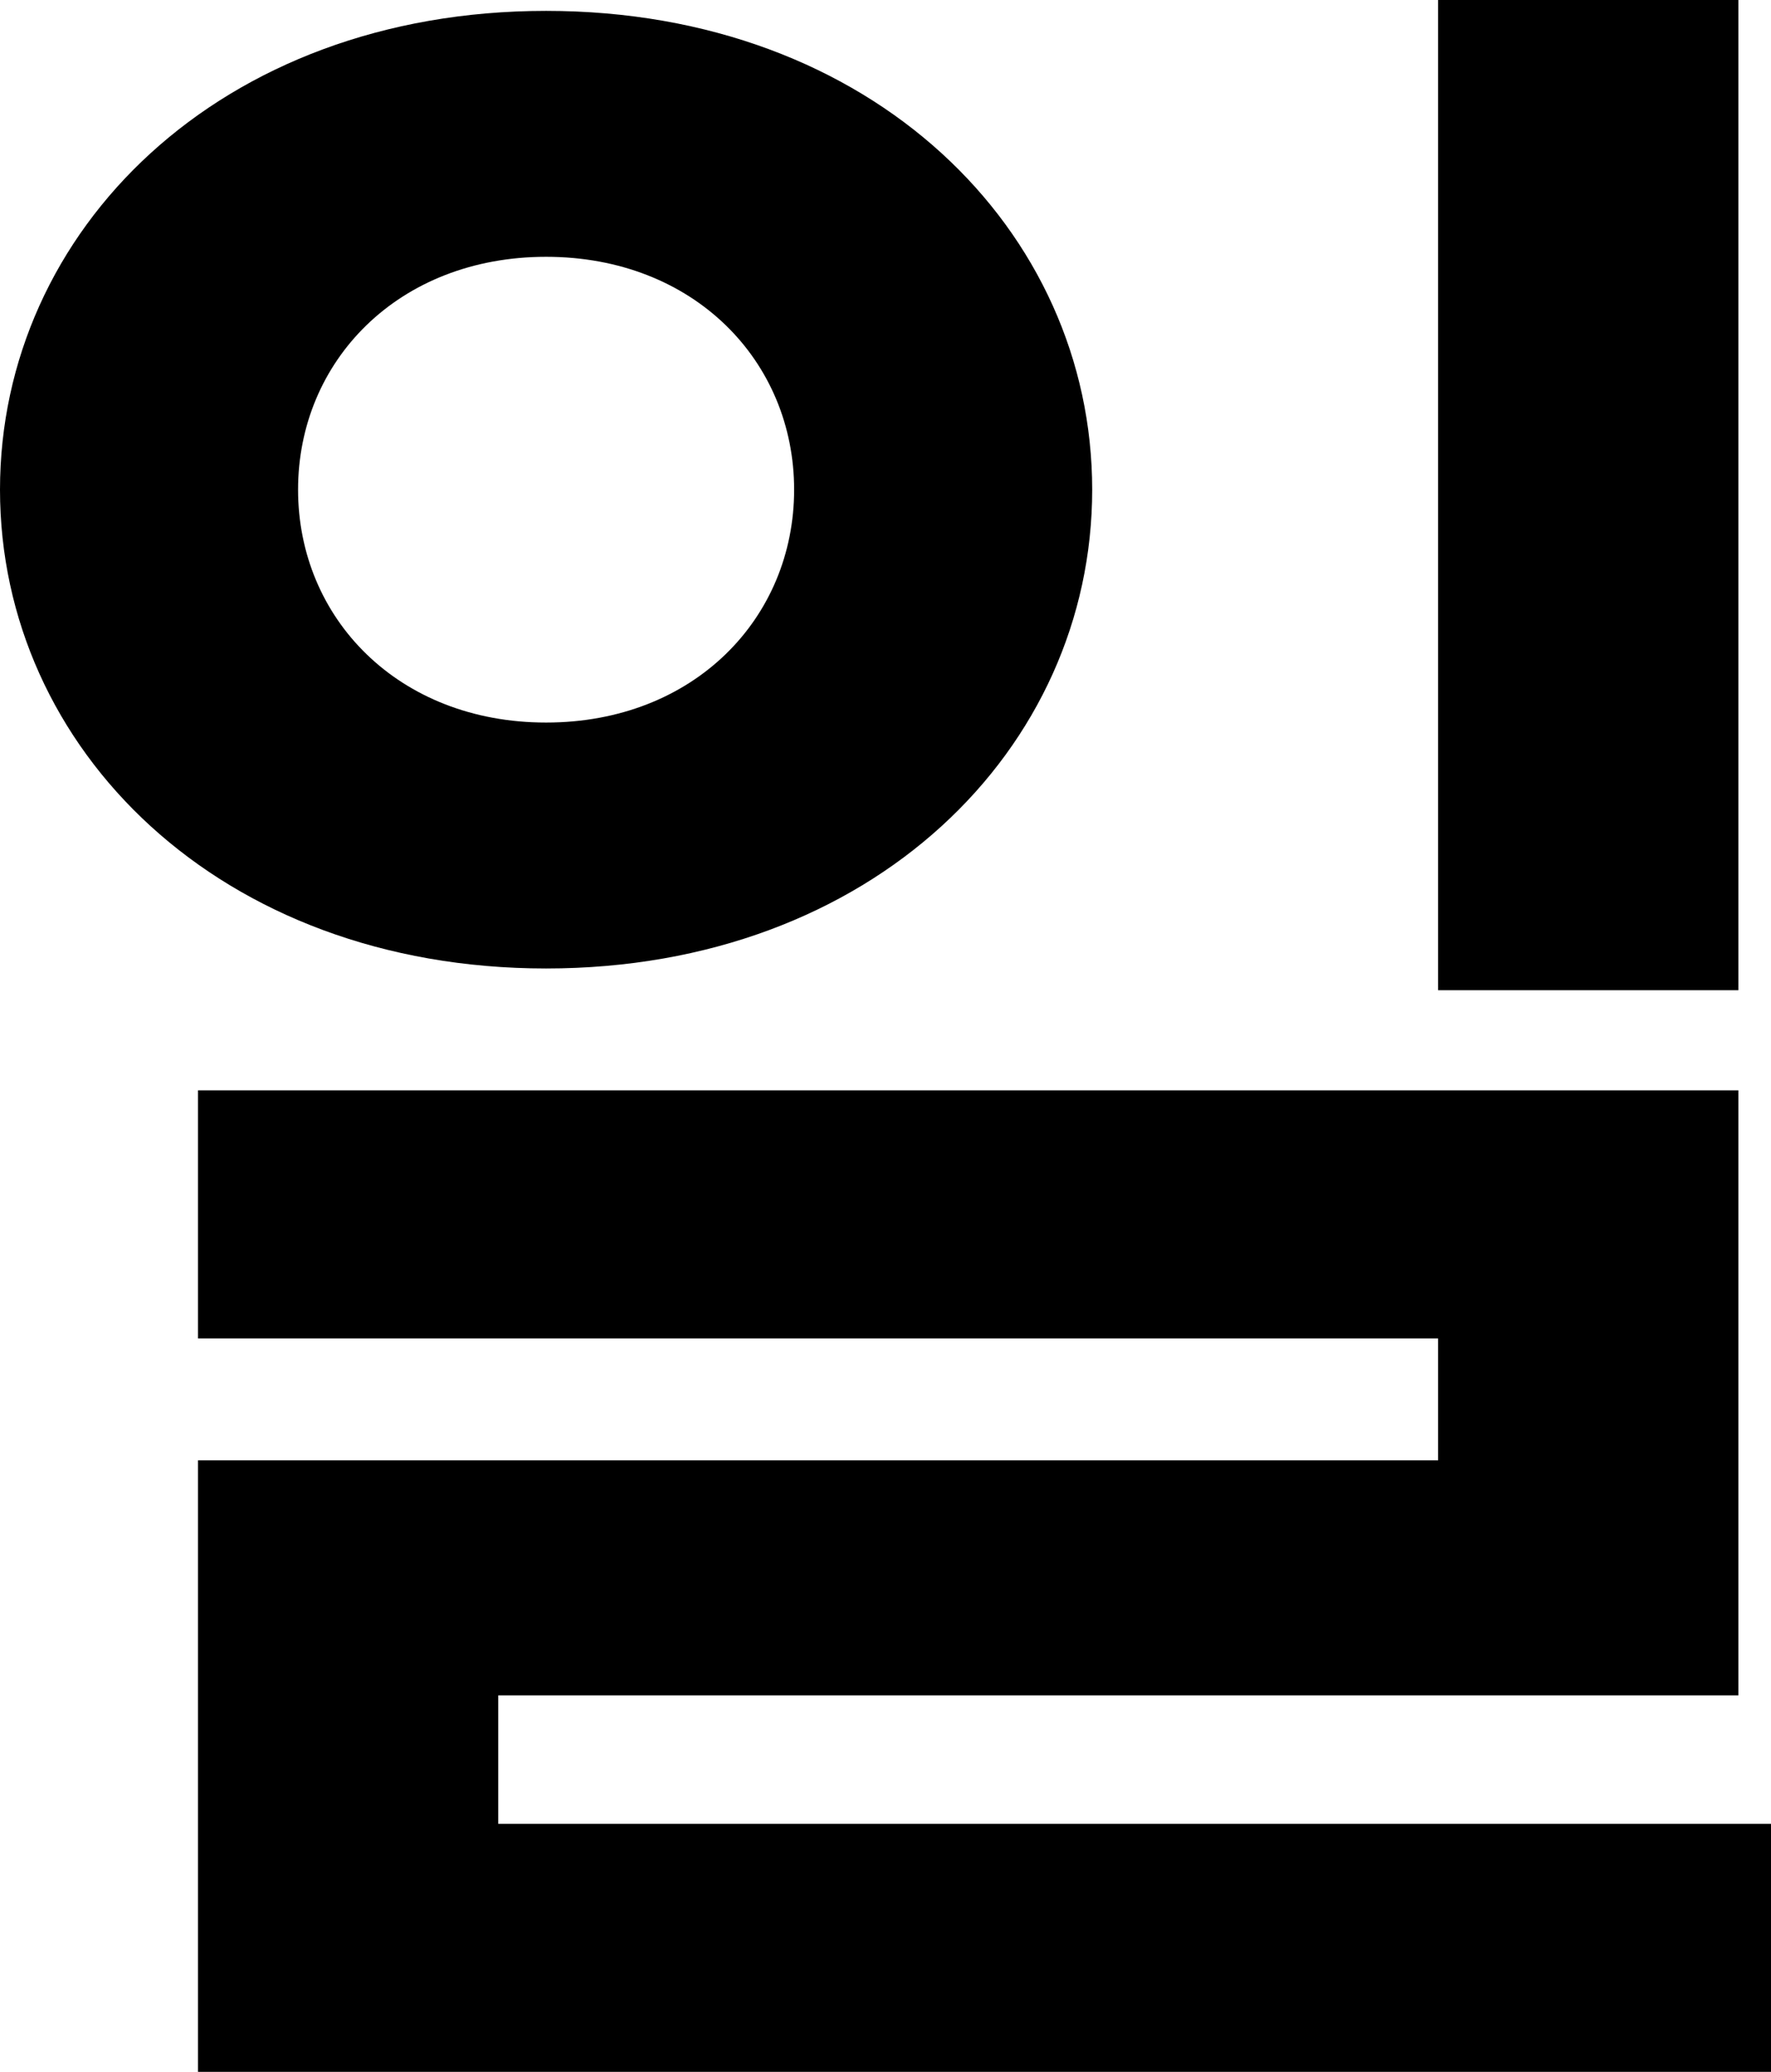 <?xml version="1.0" encoding="utf-8"?>
<svg xmlns="http://www.w3.org/2000/svg" fill="none" height="100%" overflow="visible" preserveAspectRatio="none" style="display: block;" viewBox="0 0 26.048 30.464" width="100%">
<path d="M25.568 0V14.56H21.152V0H25.568ZM8.032 14.24C3.232 14.24 0 11.008 0 7.2C0 3.392 3.232 0.16 8.032 0.16C12.832 0.16 16.064 3.392 16.064 7.2C16.064 11.008 12.832 14.24 8.032 14.24ZM8.032 10.624C10.208 10.624 11.68 9.088 11.68 7.2C11.68 5.312 10.208 3.776 8.032 3.776C5.856 3.776 4.384 5.312 4.384 7.2C4.384 9.088 5.856 10.624 8.032 10.624ZM26.048 26.816V30.464H2.912V21.472H21.152V19.68H2.912V16.032H25.568V24.928H7.328V26.816H26.048Z" fill="black" id="Vector"/>
</svg>